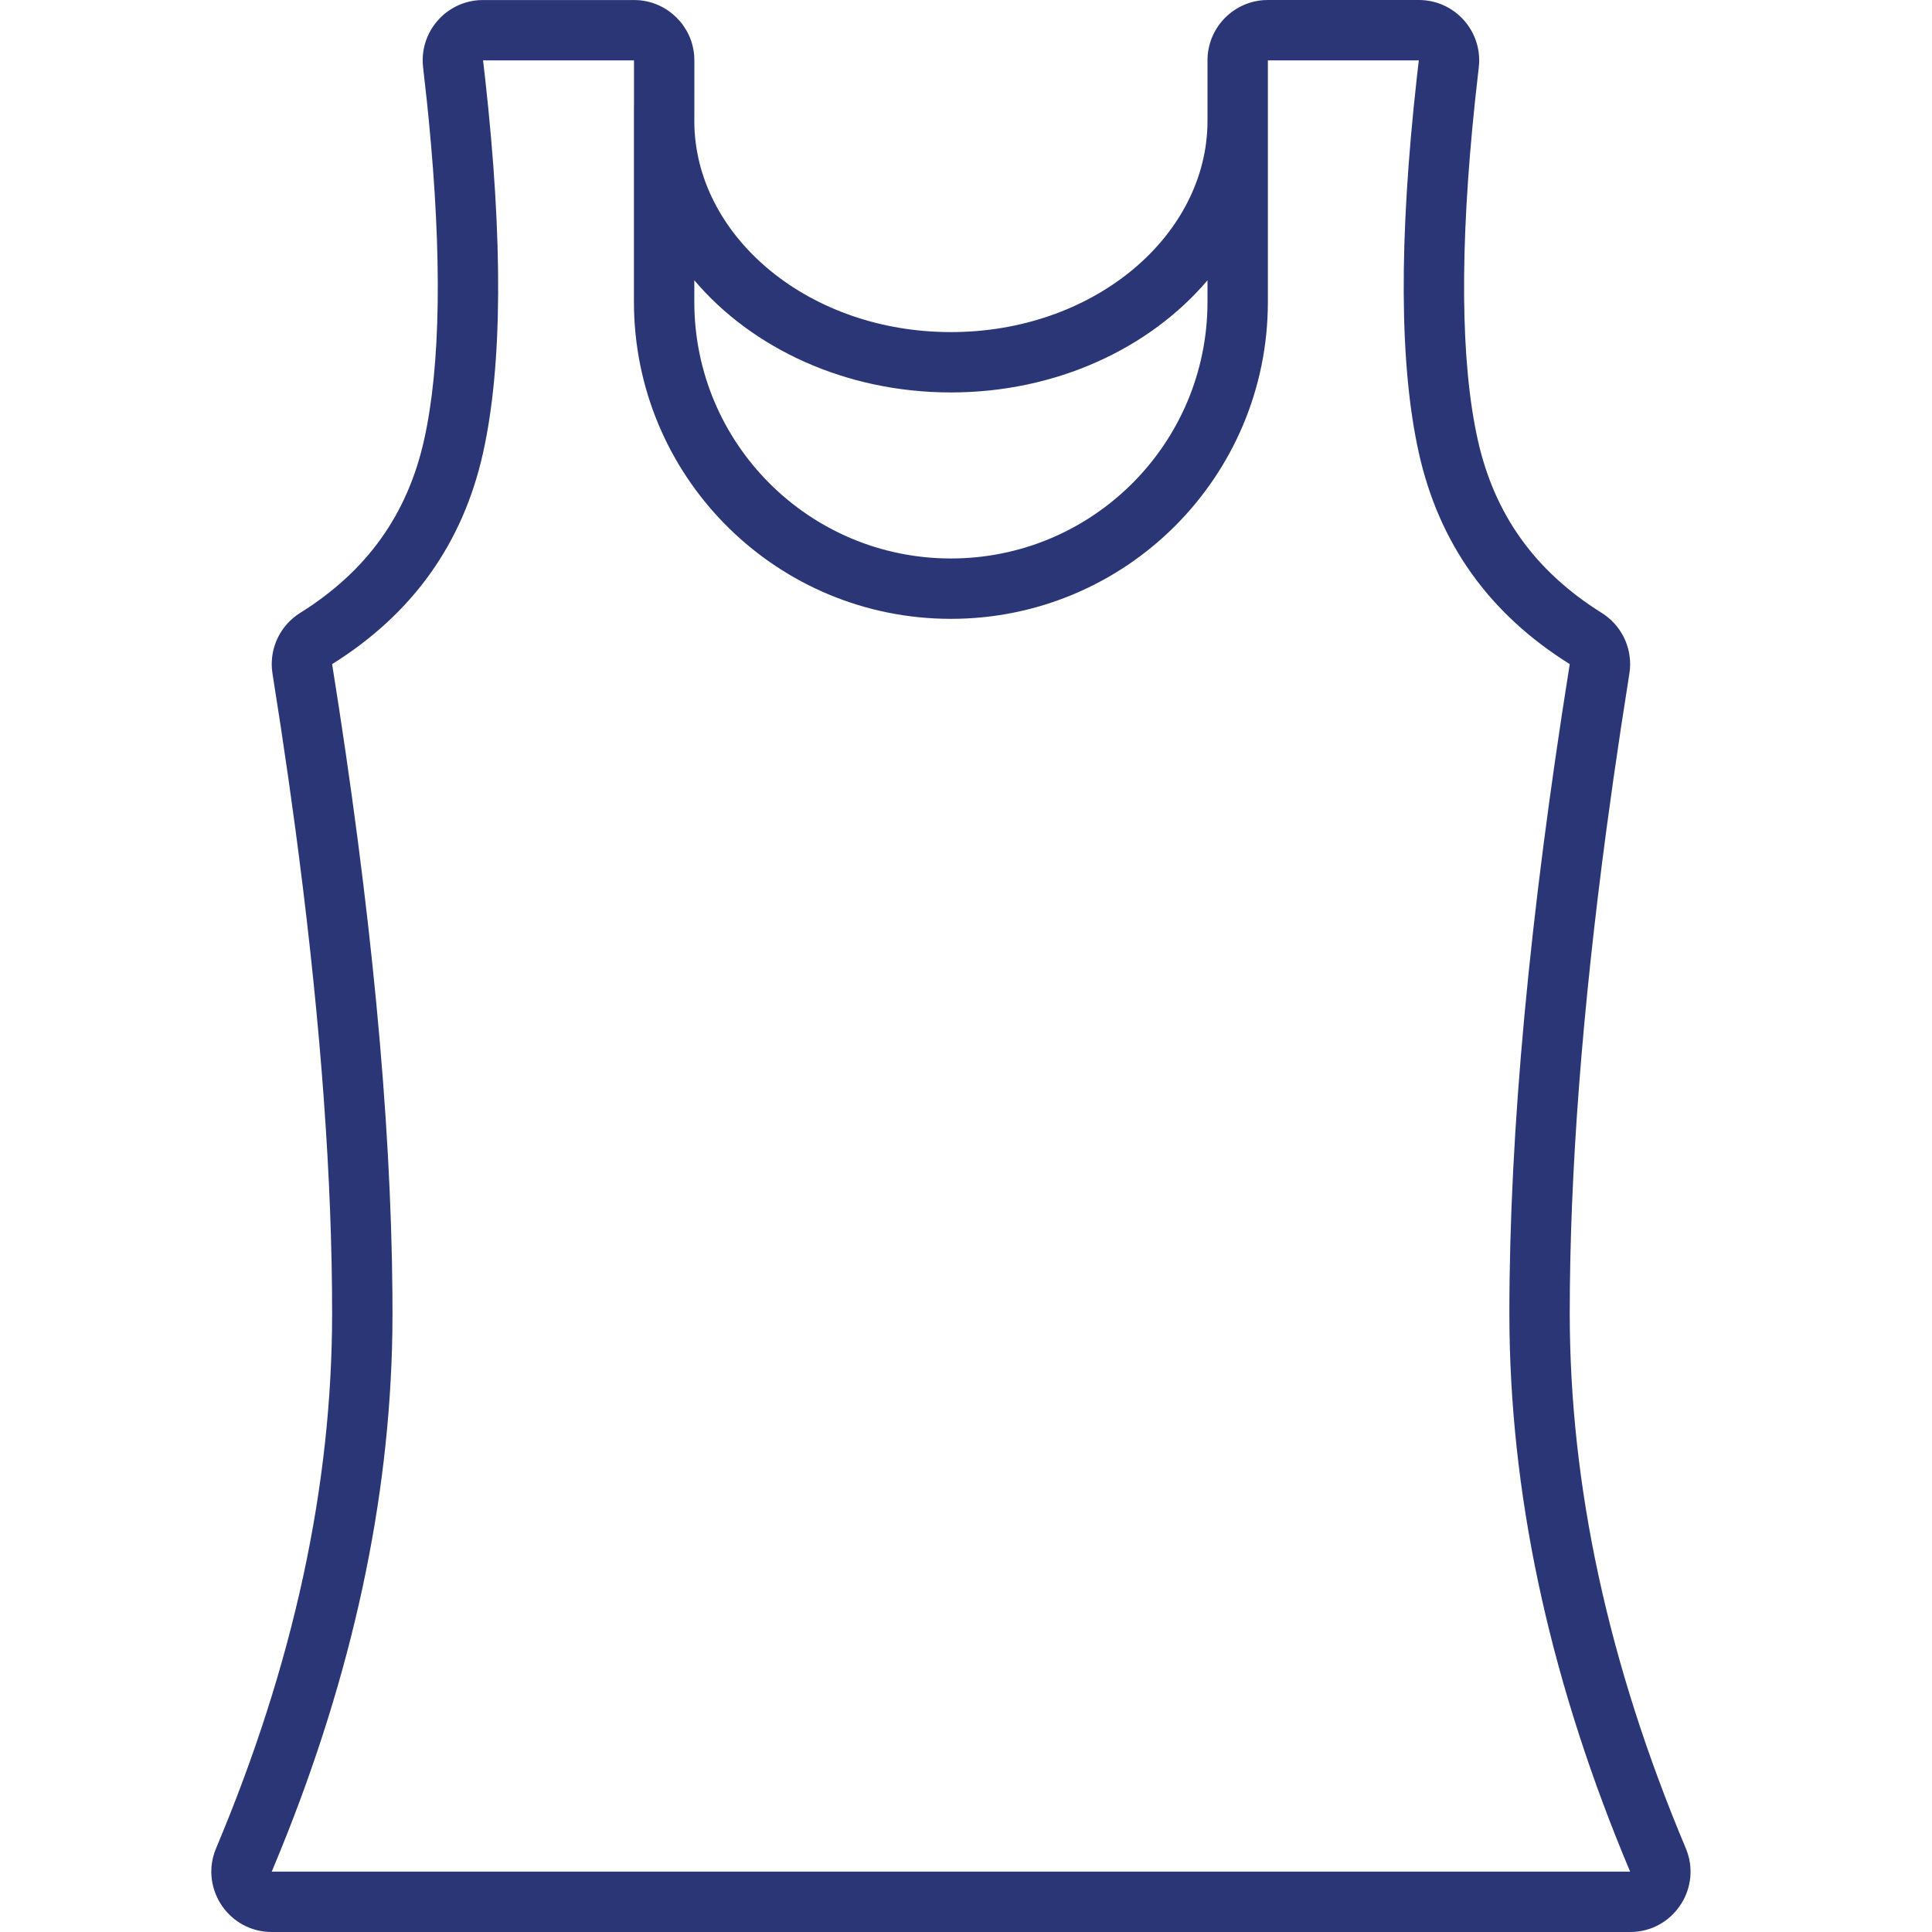 <svg xmlns="http://www.w3.org/2000/svg" height="64" viewBox="0 0 64 64" width="64"><path d="m31.5 13c-3.495 0-6.592-1.464-8.5-3.715l0.0.715c0 4.694 3.806 8.5 8.5 8.5 4.609 0 8.361-3.668 8.496-8.245l.004-.255 0-.715c-1.909 2.251-5.005 3.715-8.5 3.715zm-10.498-11h-5l.067.581c.599 5.382.577 9.522-.067 12.419-.667 3-2.333 5.333-5 7 1.286 8.036 1.952 14.987 1.997 20.853l.003.647-.005.643c-.088 5.574-1.323 11.292-3.704 17.153l-.291.704h44.998c-2.571-6.107-3.903-12.059-3.995-17.857l-.005-.643c0-6 .667-13.167 2-21.5-2.667-1.667-4.333-4-5-7-.644-2.897-.666-7.036-.067-12.419l.067-.581h-5v8c0 5.799-4.701 10.5-10.5 10.5-5.704 0-10.346-4.548-10.496-10.216l-.004-.284v-6.5h.002zm18.998 0c0-1.054.816-1.918 1.851-1.995l.149-.005h5c1.147 0 2.048.959 1.998 2.086l-.012.148-.124 1.111c-.516 4.915-.477 8.67.09 11.221.55 2.473 1.893 4.353 4.108 5.738.636.398.992 1.114.934 1.853l-.019.159-.272 1.747-.252 1.711-.232 1.675c-.813 6.076-1.219 11.428-1.219 16.051 0 5.724 1.277 11.628 3.843 17.724.536 1.273-.348 2.676-1.697 2.771l-.146.005h-44.998l-.146-.005c-1.349-.095-2.233-1.498-1.697-2.771 2.567-6.096 3.843-12 3.843-17.724 0-4.392-.366-9.441-1.1-15.145l-.119-.906-.232-1.675-.252-1.711-.272-1.747-.019-.159c-.059-.739.298-1.456.934-1.853 2.215-1.384 3.558-3.265 4.108-5.738.546-2.456.602-6.03.145-10.68l-.055-.541-.124-1.111-.012-.148c-.048-1.077.774-2.002 1.85-2.08l.148-.005h5l.149.005c.983.073 1.769.856 1.845 1.838l.006.157-.001 2h-.001v.044l.004.174c.14 3.696 3.83 6.782 8.496 6.782s8.356-3.086 8.496-6.782l.004-.218z" fill="#2b3677"></path></svg>